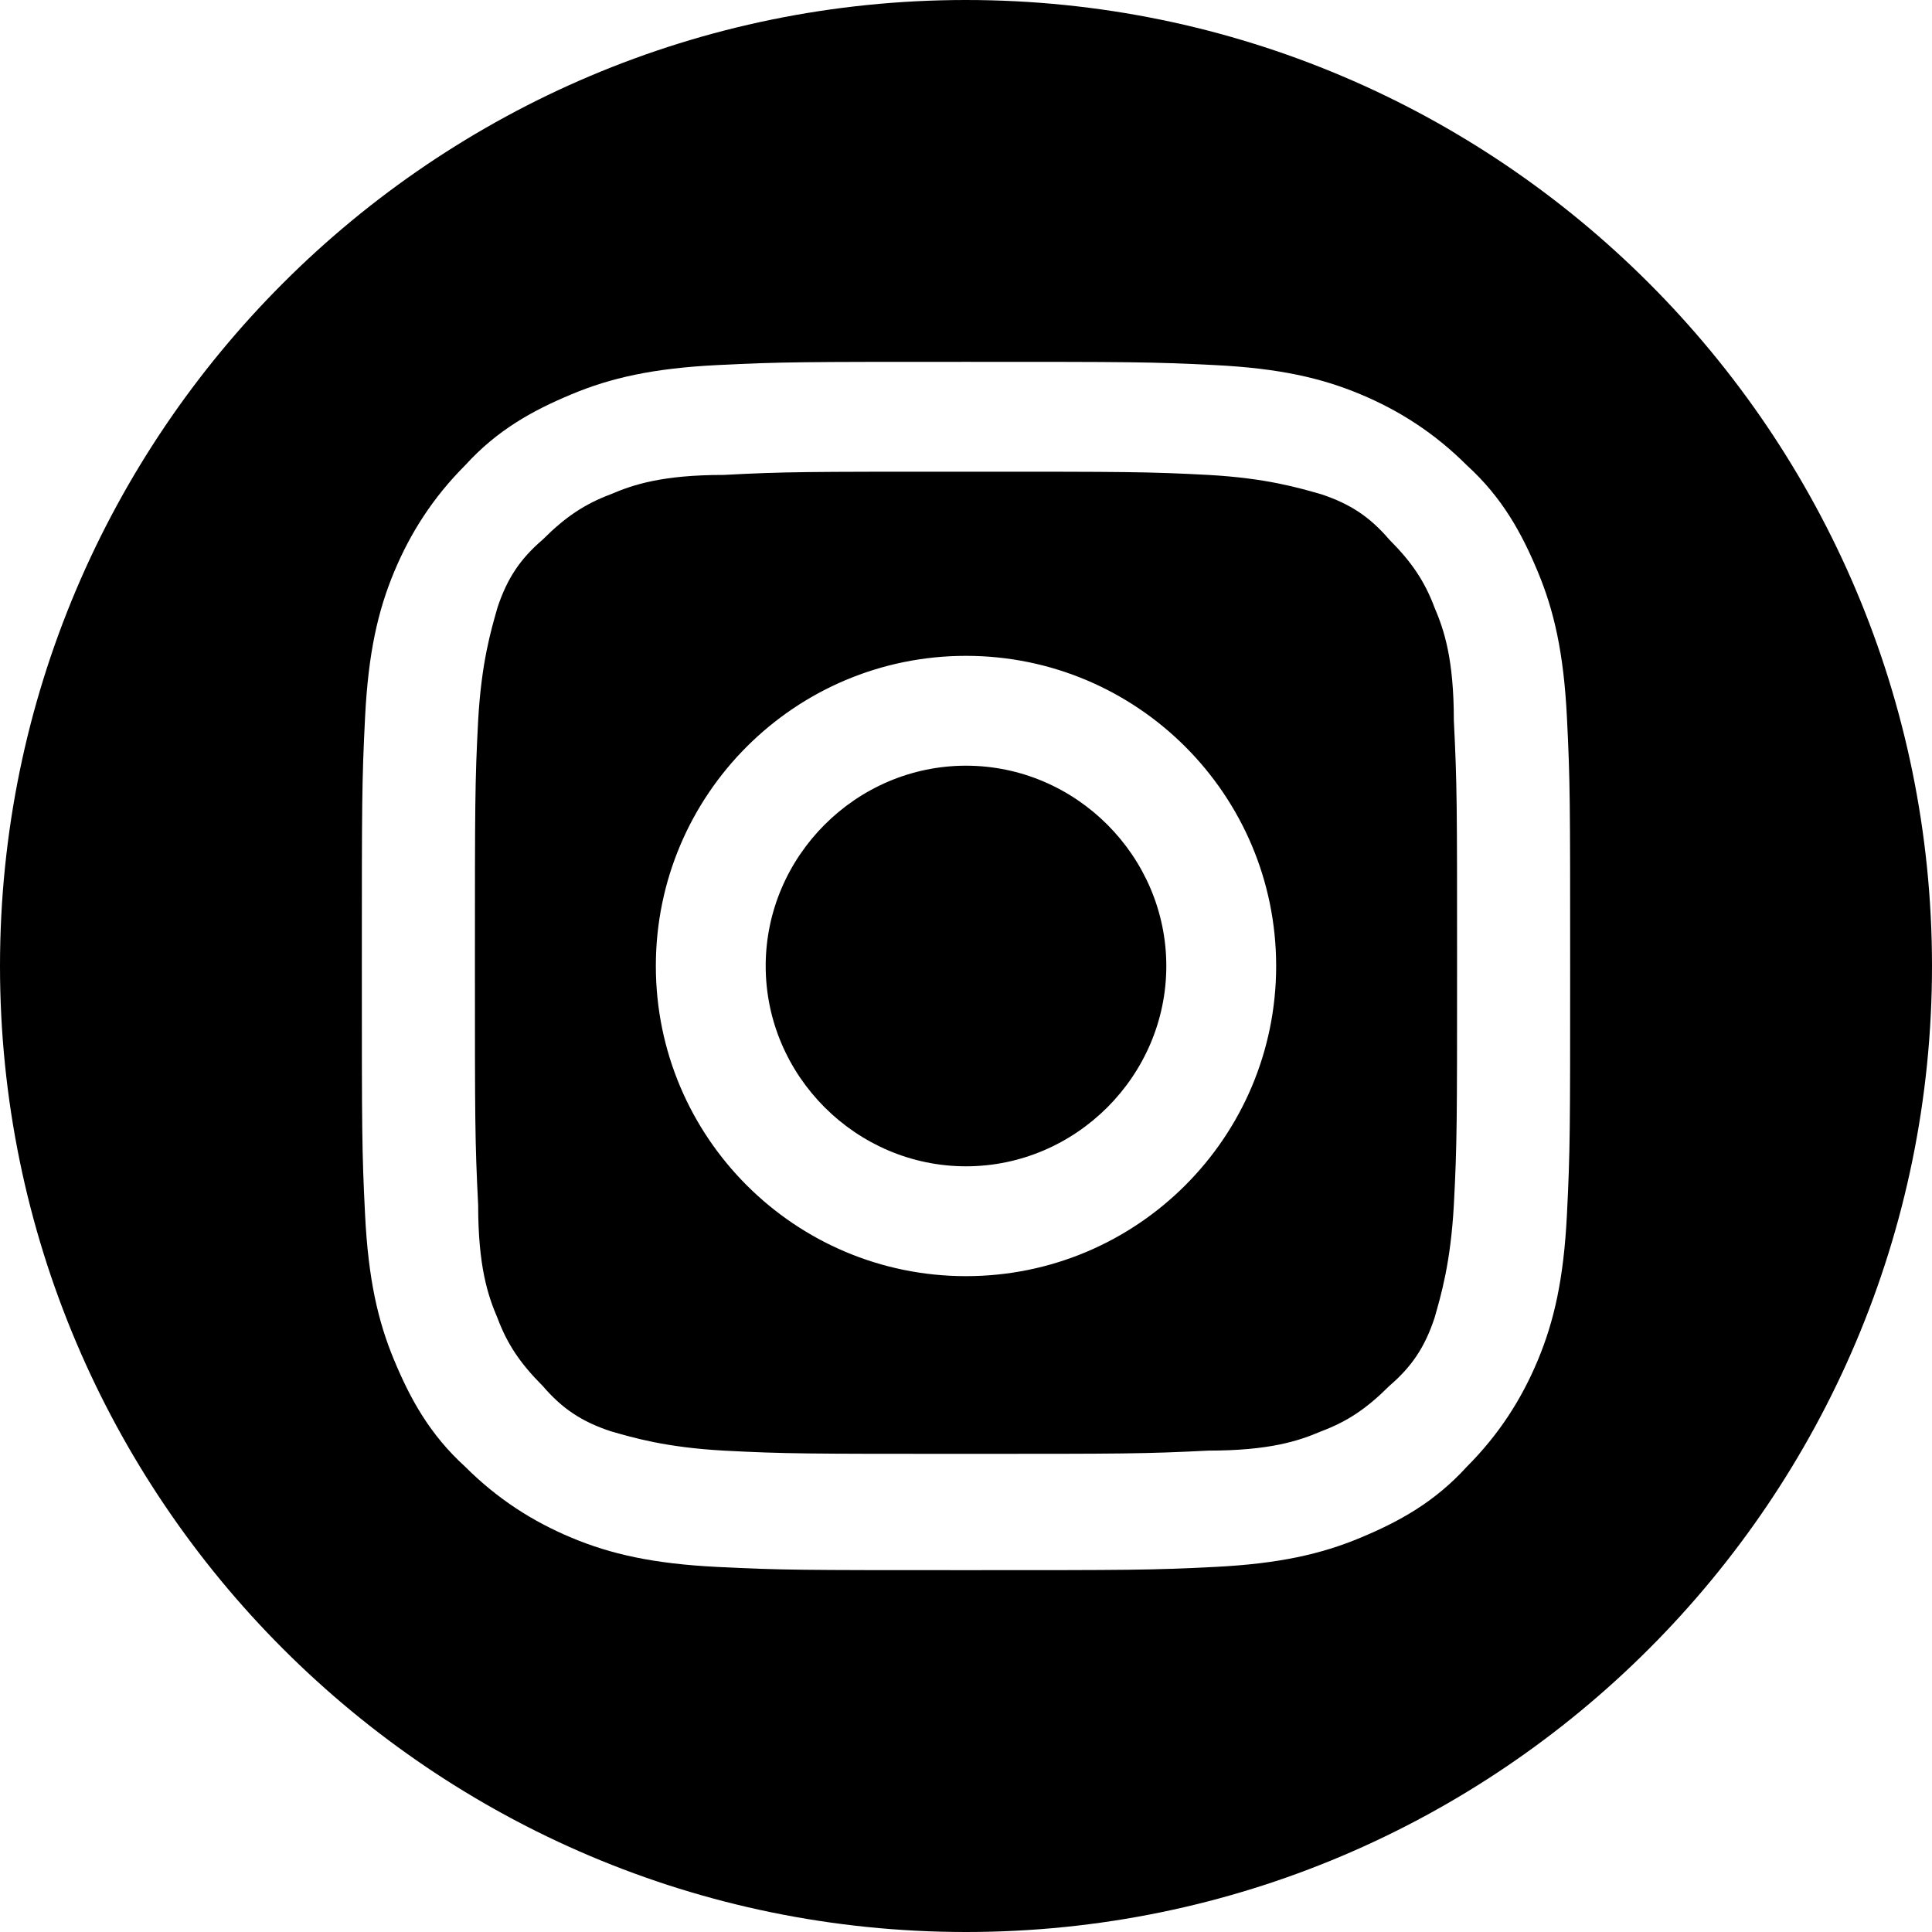 <svg xmlns="http://www.w3.org/2000/svg" xmlns:xlink="http://www.w3.org/1999/xlink" viewBox="0 0 59.8 59.8"><defs><path id="a" d="M0 0h59.8v59.8H0z"/></defs><clipPath id="b"><use xlink:href="#a" overflow="visible"/></clipPath><path d="M42.1 19.9c0 1.2-1 2.2-2.2 2.2-1.2 0-2.2-1-2.2-2.2s1-2.2 2.2-2.2c1.2 0 2.2 1 2.2 2.2M29.9 36.1c-3.4 0-6.2-2.8-6.2-6.2 0-3.4 2.8-6.2 6.2-6.2 3.4 0 6.2 2.8 6.2 6.2 0 3.4-2.8 6.2-6.2 6.2m0-15.8c-5.3 0-9.6 4.3-9.6 9.6s4.3 9.6 9.6 9.6 9.6-4.3 9.6-9.6-4.3-9.6-9.6-9.6m0-5.7c5 0 5.6 0 7.5.1 1.8.1 2.8.4 3.5.6.9.3 1.5.7 2.1 1.4.7.7 1.1 1.3 1.4 2.1.3.7.6 1.6.6 3.5.1 2 .1 2.6.1 7.5s0 5.6-.1 7.5c-.1 1.8-.4 2.8-.6 3.5-.3.9-.7 1.5-1.4 2.1-.7.7-1.3 1.1-2.1 1.4-.7.3-1.6.6-3.5.6-2 .1-2.6.1-7.5.1s-5.6 0-7.5-.1c-1.8-.1-2.8-.4-3.5-.6-.9-.3-1.5-.7-2.1-1.4-.7-.7-1.1-1.3-1.4-2.1-.3-.7-.6-1.6-.6-3.5-.1-2-.1-2.6-.1-7.5s0-5.6.1-7.5c.1-1.8.4-2.8.6-3.5.3-.9.7-1.5 1.4-2.1.7-.7 1.3-1.1 2.1-1.4.7-.3 1.6-.6 3.5-.6 1.9-.1 2.5-.1 7.5-.1m0-3.4c-5.1 0-5.7 0-7.7.1s-3.3.4-4.5.9c-1.2.5-2.3 1.1-3.3 2.2-1 1-1.7 2.1-2.2 3.3-.5 1.2-.8 2.5-.9 4.5-.1 2-.1 2.6-.1 7.7s0 5.7.1 7.7.4 3.3.9 4.5c.5 1.2 1.1 2.3 2.2 3.3 1 1 2.1 1.7 3.3 2.2 1.2.5 2.5.8 4.5.9 2 .1 2.6.1 7.7.1s5.7 0 7.7-.1 3.3-.4 4.5-.9c1.2-.5 2.3-1.1 3.3-2.2 1-1 1.7-2.1 2.2-3.3.5-1.2.8-2.5.9-4.5.1-2 .1-2.6.1-7.7s0-5.7-.1-7.7-.4-3.3-.9-4.5c-.5-1.2-1.1-2.3-2.2-3.3-1-1-2.1-1.7-3.3-2.2-1.2-.5-2.5-.8-4.5-.9-2-.1-2.6-.1-7.7-.1m0-11.2c16.5 0 29.9 13.4 29.9 29.9S46.4 59.8 29.9 59.8 0 46.4 0 29.9 13.4 0 29.9 0" clip-path="url(#b)"/></svg>